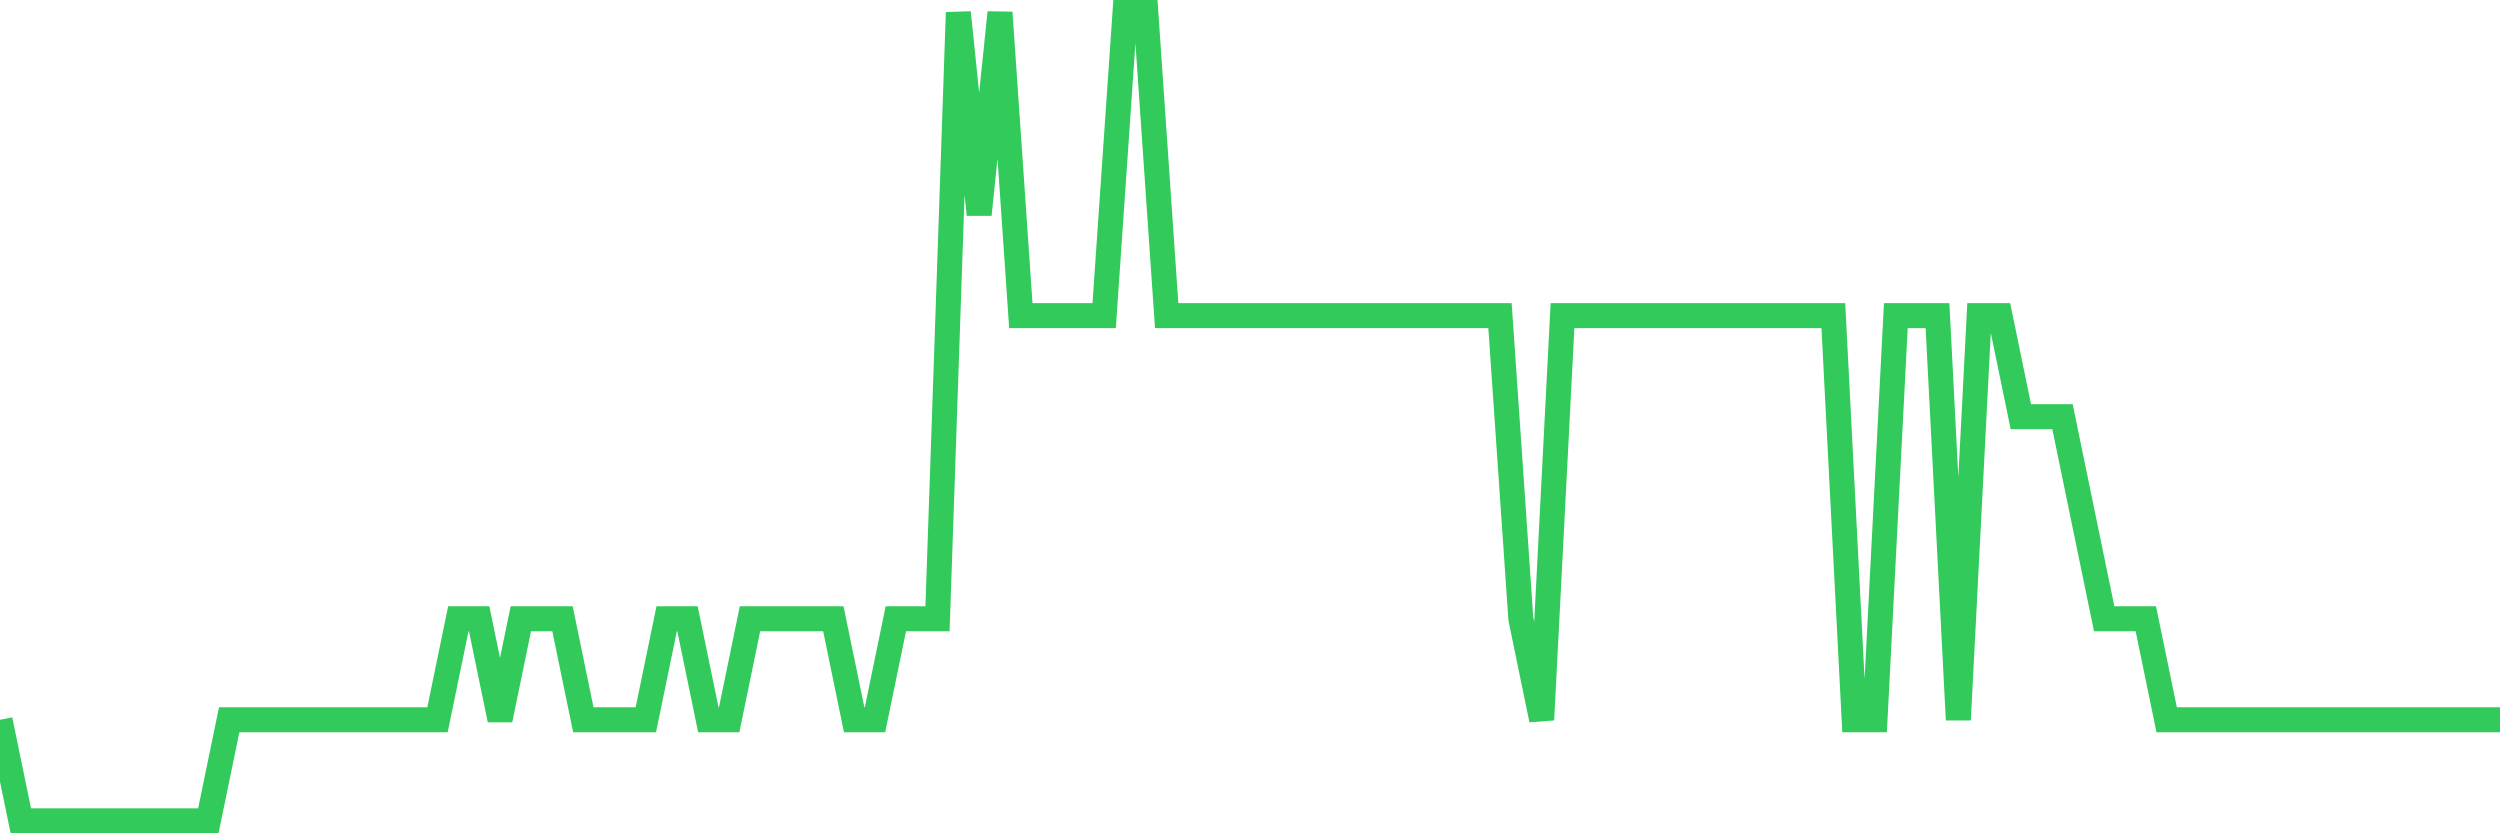 <svg
  xmlns="http://www.w3.org/2000/svg"
  xmlns:xlink="http://www.w3.org/1999/xlink"
  width="120"
  height="40"
  viewBox="0 0 120 40"
  preserveAspectRatio="none"
>
  <polyline
    points="0,34.55 1,39.4 2,39.4 3,39.4 4,39.4 5,39.4 6,39.4 7,39.4 8,39.4 9,39.4 10,39.4 11,34.55 12,34.55 13,34.55 14,34.55 15,34.55 16,34.55 17,34.55 18,34.55 19,34.55 20,34.55 21,34.55 22,29.7 23,29.7 24,34.55 25,29.7 26,29.7 27,29.7 28,34.55 29,34.55 30,34.55 31,34.55 32,29.7 33,29.7 34,34.55 35,34.55 36,29.7 37,29.7 38,29.7 39,29.7 40,29.7 41,34.55 42,34.55 43,29.7 44,29.7 45,29.7 46,0.6 47,10.3 48,0.6 49,15.15 50,15.15 51,15.15 52,15.15 53,15.15 54,0.6 55,0.6 56,15.15 57,15.15 58,15.15 59,15.15 60,15.15 61,15.15 62,15.15 63,15.15 64,15.15 65,15.15 66,15.15 67,15.15 68,15.15 69,15.15 70,15.15 71,15.15 72,15.15 73,29.7 74,34.55 75,15.15 76,15.15 77,15.15 78,15.15 79,15.15 80,15.15 81,15.15 82,15.15 83,15.15 84,15.15 85,15.15 86,15.15 87,15.15 88,15.15 89,34.55 90,34.55 91,15.15 92,15.15 93,15.15 94,34.55 95,15.15 96,15.15 97,20 98,20 99,20 100,24.85 101,29.7 102,29.7 103,29.7 104,34.55 105,34.55 106,34.55 107,34.55 108,34.55 109,34.55 110,34.55 111,34.55 112,34.55 113,34.55 114,34.55 115,34.55 116,34.55 117,34.55 118,34.55 119,34.55 120,34.55"
    fill="none"
    stroke="#32ca5b"
    stroke-width="1.2"
  >
  </polyline>
</svg>